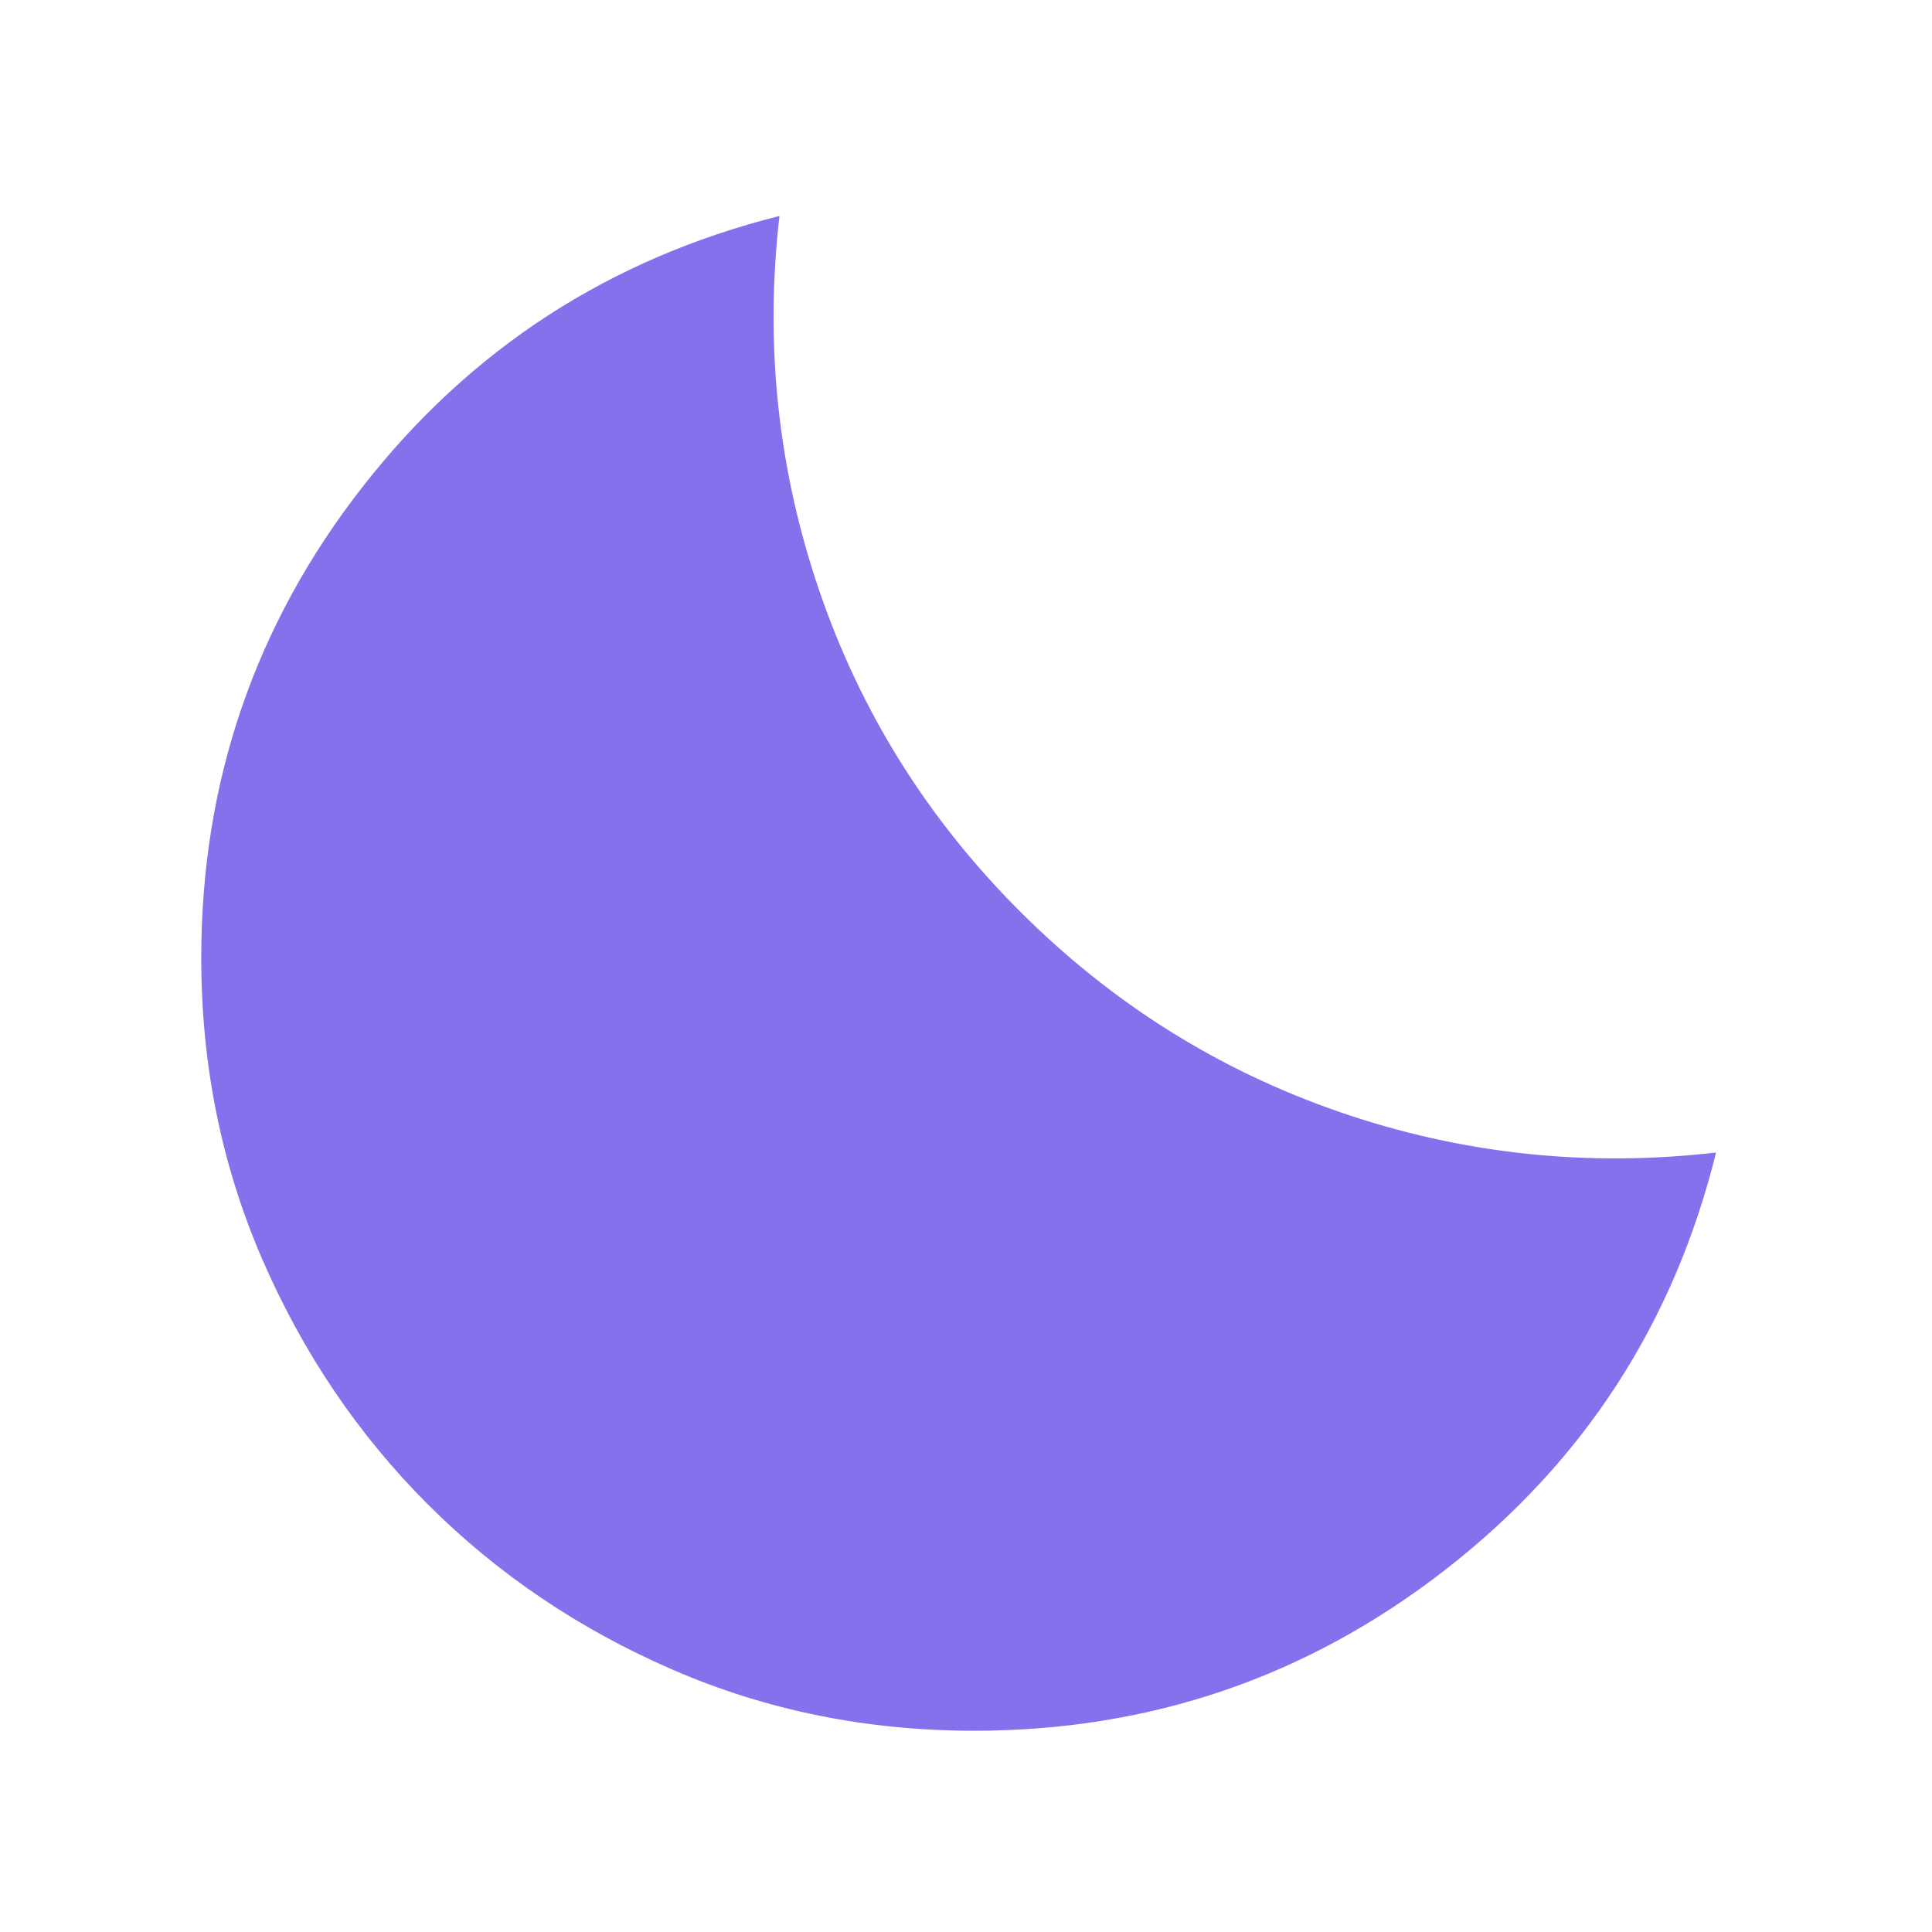 <svg fill="#8472ED" width="40px" viewBox="0 -960 960 960" height="40px" xmlns="http://www.w3.org/2000/svg"><path d="M484-100q-79.77 0-149.61-30.27-69.85-30.27-121.85-82.27t-82.27-121.85Q100-404.23 100-484q0-131.38 80.12-234.04 80.11-102.65 207.19-134.65-11.08 95.9 19.84 186.36 30.93 90.46 99.62 159.15 68.69 68.69 159.15 99.82 90.46 31.13 186.77 20.05-31.38 127.08-134.35 207.19Q615.38-100 484-100Z"></path></svg>